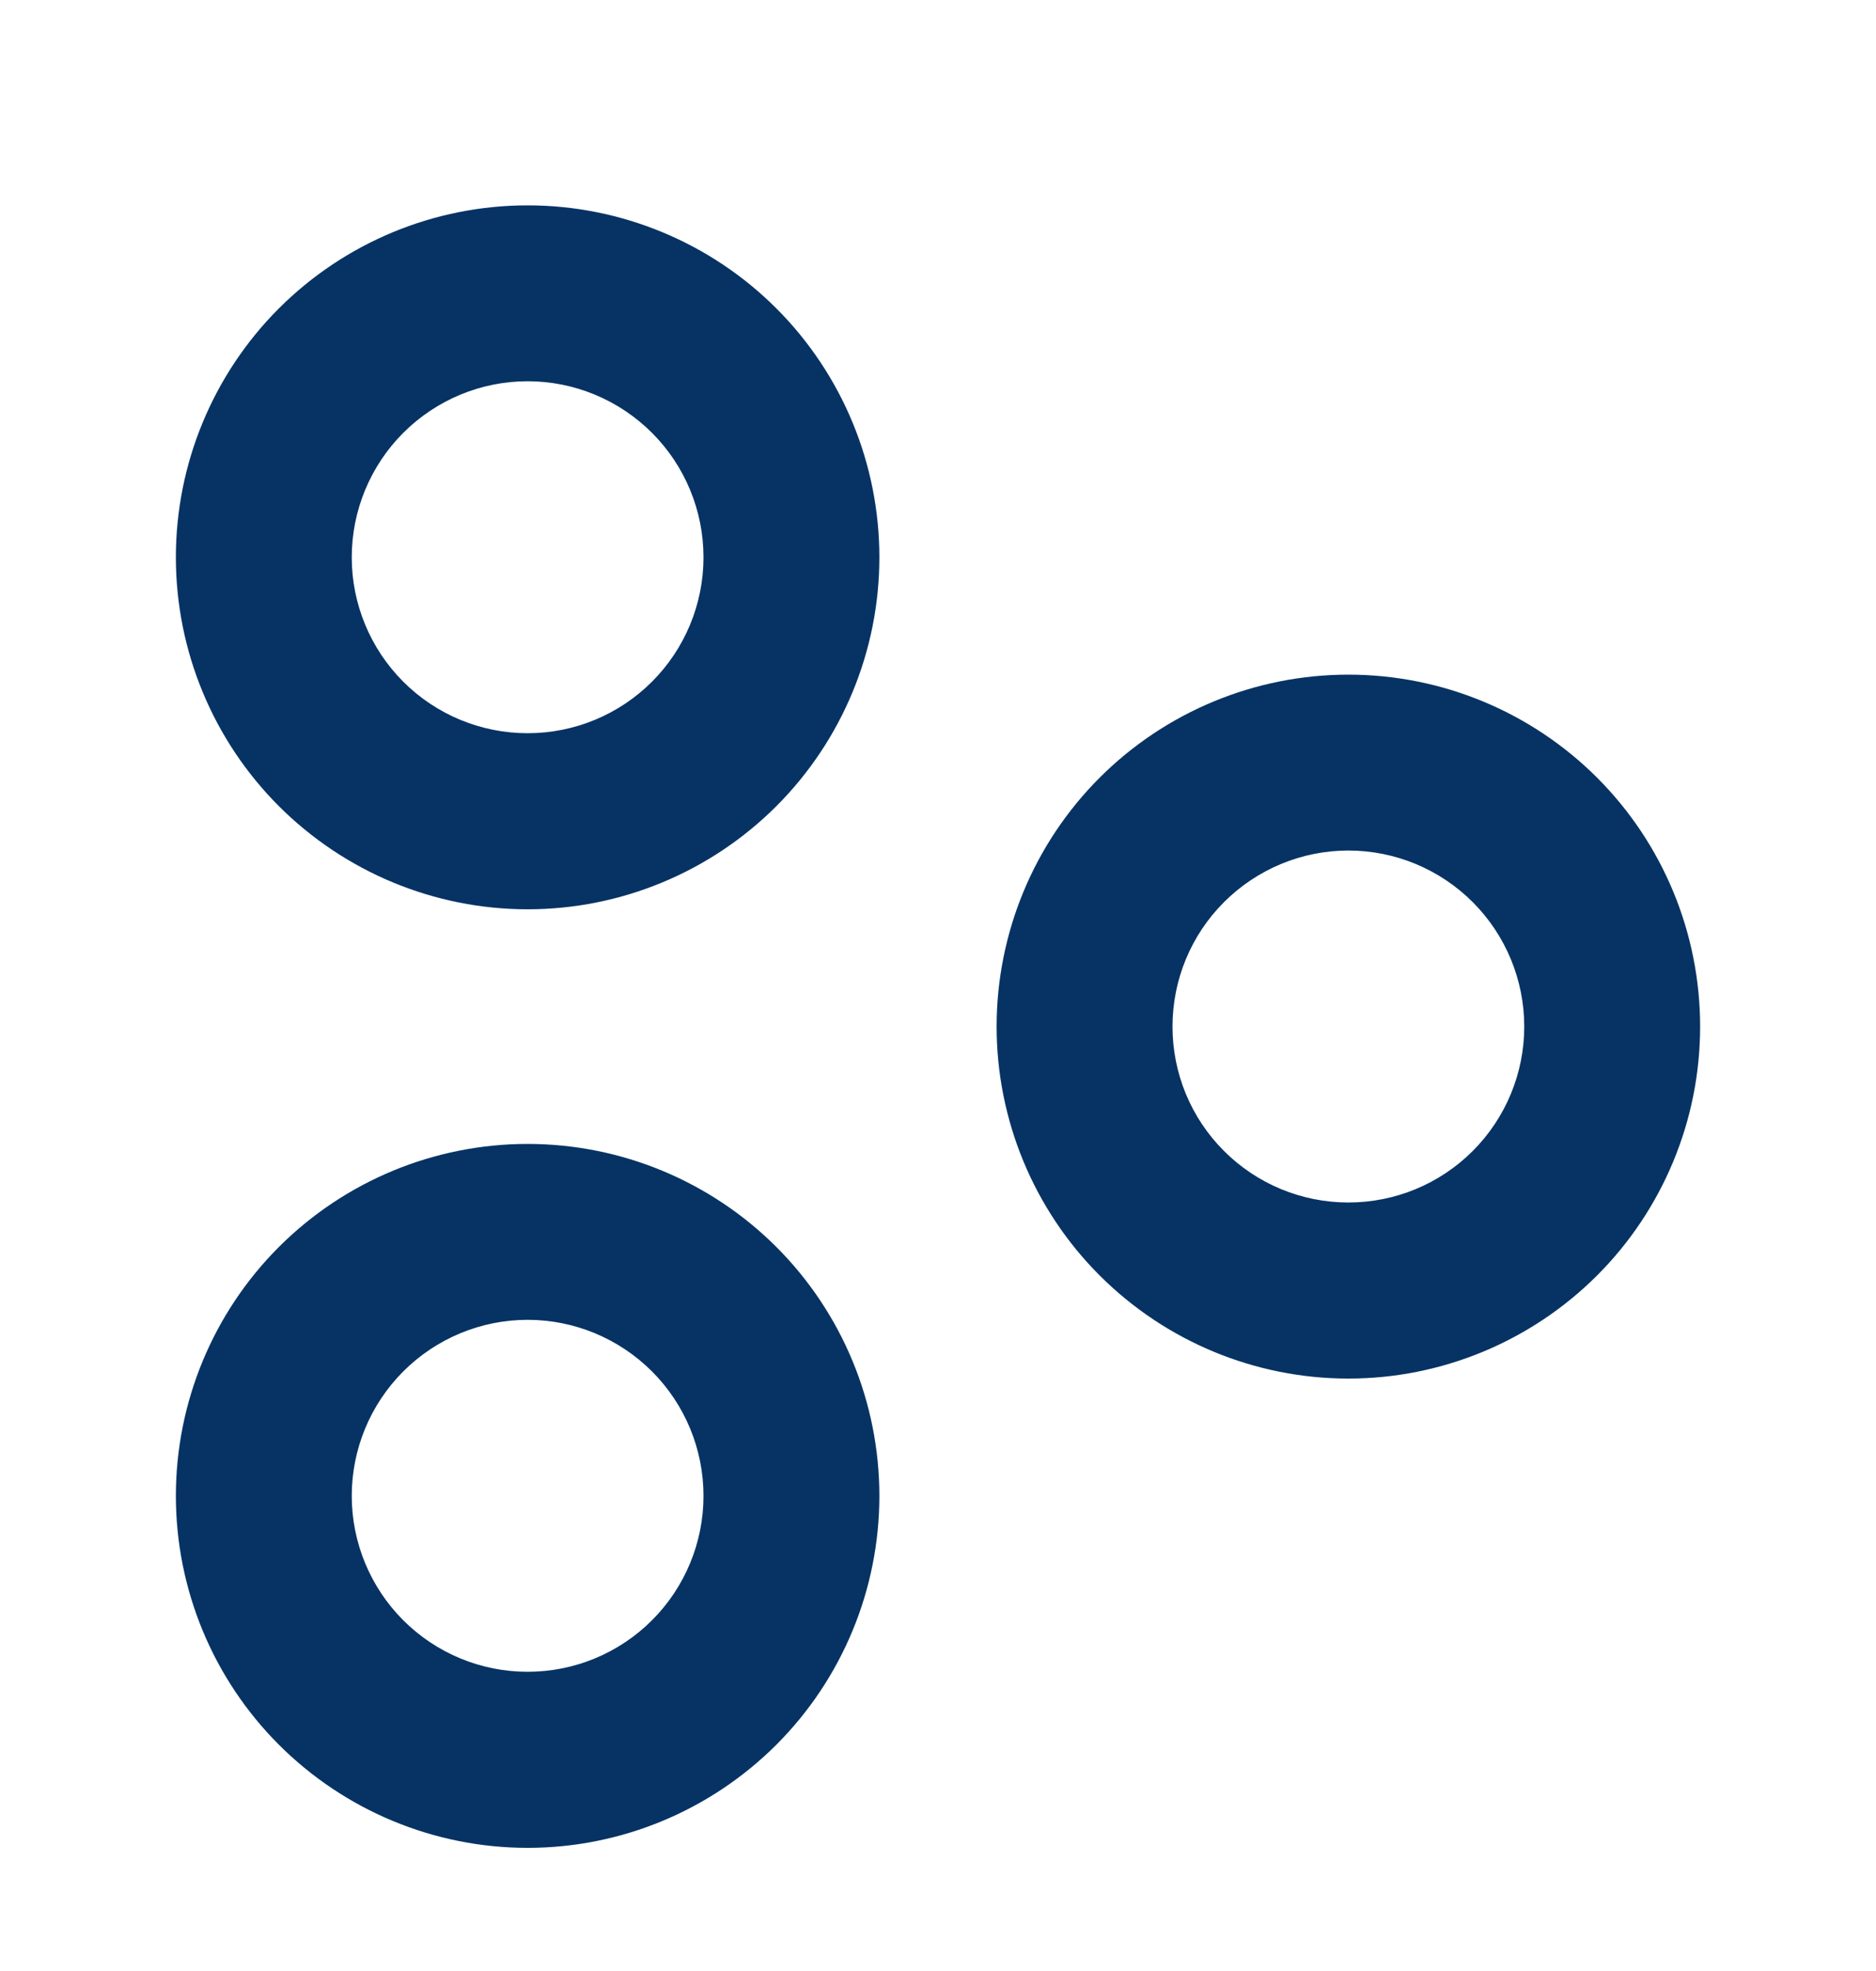 <svg width="20" height="21" viewBox="0 0 20 21" fill="none" xmlns="http://www.w3.org/2000/svg">
<path fill-rule="evenodd" clip-rule="evenodd" d="M7.5 5.938C7.5 6.435 7.302 6.912 6.951 7.263C6.599 7.615 6.122 7.812 5.625 7.812C5.128 7.812 4.651 7.615 4.299 7.263C3.948 6.912 3.75 6.435 3.75 5.938C3.75 5.44 3.948 4.963 4.299 4.612C4.651 4.26 5.128 4.062 5.625 4.062C6.122 4.062 6.599 4.26 6.951 4.612C7.302 4.963 7.5 5.44 7.5 5.938ZM9.375 5.938C9.375 6.932 8.98 7.886 8.277 8.589C7.573 9.292 6.62 9.688 5.625 9.688C4.63 9.688 3.677 9.292 2.973 8.589C2.27 7.886 1.875 6.932 1.875 5.938C1.875 4.943 2.27 3.989 2.973 3.286C3.677 2.583 4.63 2.188 5.625 2.188C6.62 2.188 7.573 2.583 8.277 3.286C8.98 3.989 9.375 4.943 9.375 5.938ZM14.375 12.812C14.872 12.812 15.349 12.615 15.701 12.263C16.052 11.912 16.25 11.435 16.25 10.938C16.25 10.44 16.052 9.963 15.701 9.612C15.349 9.26 14.872 9.062 14.375 9.062C13.878 9.062 13.401 9.26 13.049 9.612C12.697 9.963 12.5 10.44 12.5 10.938C12.5 11.435 12.697 11.912 13.049 12.263C13.401 12.615 13.878 12.812 14.375 12.812ZM14.375 14.688C15.37 14.688 16.323 14.292 17.027 13.589C17.73 12.886 18.125 11.932 18.125 10.938C18.125 9.943 17.73 8.989 17.027 8.286C16.323 7.583 15.37 7.188 14.375 7.188C13.38 7.188 12.427 7.583 11.723 8.286C11.02 8.989 10.625 9.943 10.625 10.938C10.625 11.932 11.02 12.886 11.723 13.589C12.427 14.292 13.38 14.688 14.375 14.688ZM5.625 17.812C6.122 17.812 6.599 17.615 6.951 17.263C7.302 16.912 7.5 16.435 7.5 15.938C7.5 15.44 7.302 14.963 6.951 14.612C6.599 14.26 6.122 14.062 5.625 14.062C5.128 14.062 4.651 14.26 4.299 14.612C3.948 14.963 3.75 15.44 3.75 15.938C3.75 16.435 3.948 16.912 4.299 17.263C4.651 17.615 5.128 17.812 5.625 17.812ZM5.625 19.688C6.62 19.688 7.573 19.292 8.277 18.589C8.98 17.886 9.375 16.932 9.375 15.938C9.375 14.943 8.98 13.989 8.277 13.286C7.573 12.583 6.62 12.188 5.625 12.188C4.63 12.188 3.677 12.583 2.973 13.286C2.27 13.989 1.875 14.943 1.875 15.938C1.875 16.932 2.27 17.886 2.973 18.589C3.677 19.292 4.63 19.688 5.625 19.688Z" fill="#063364"/>
</svg>

